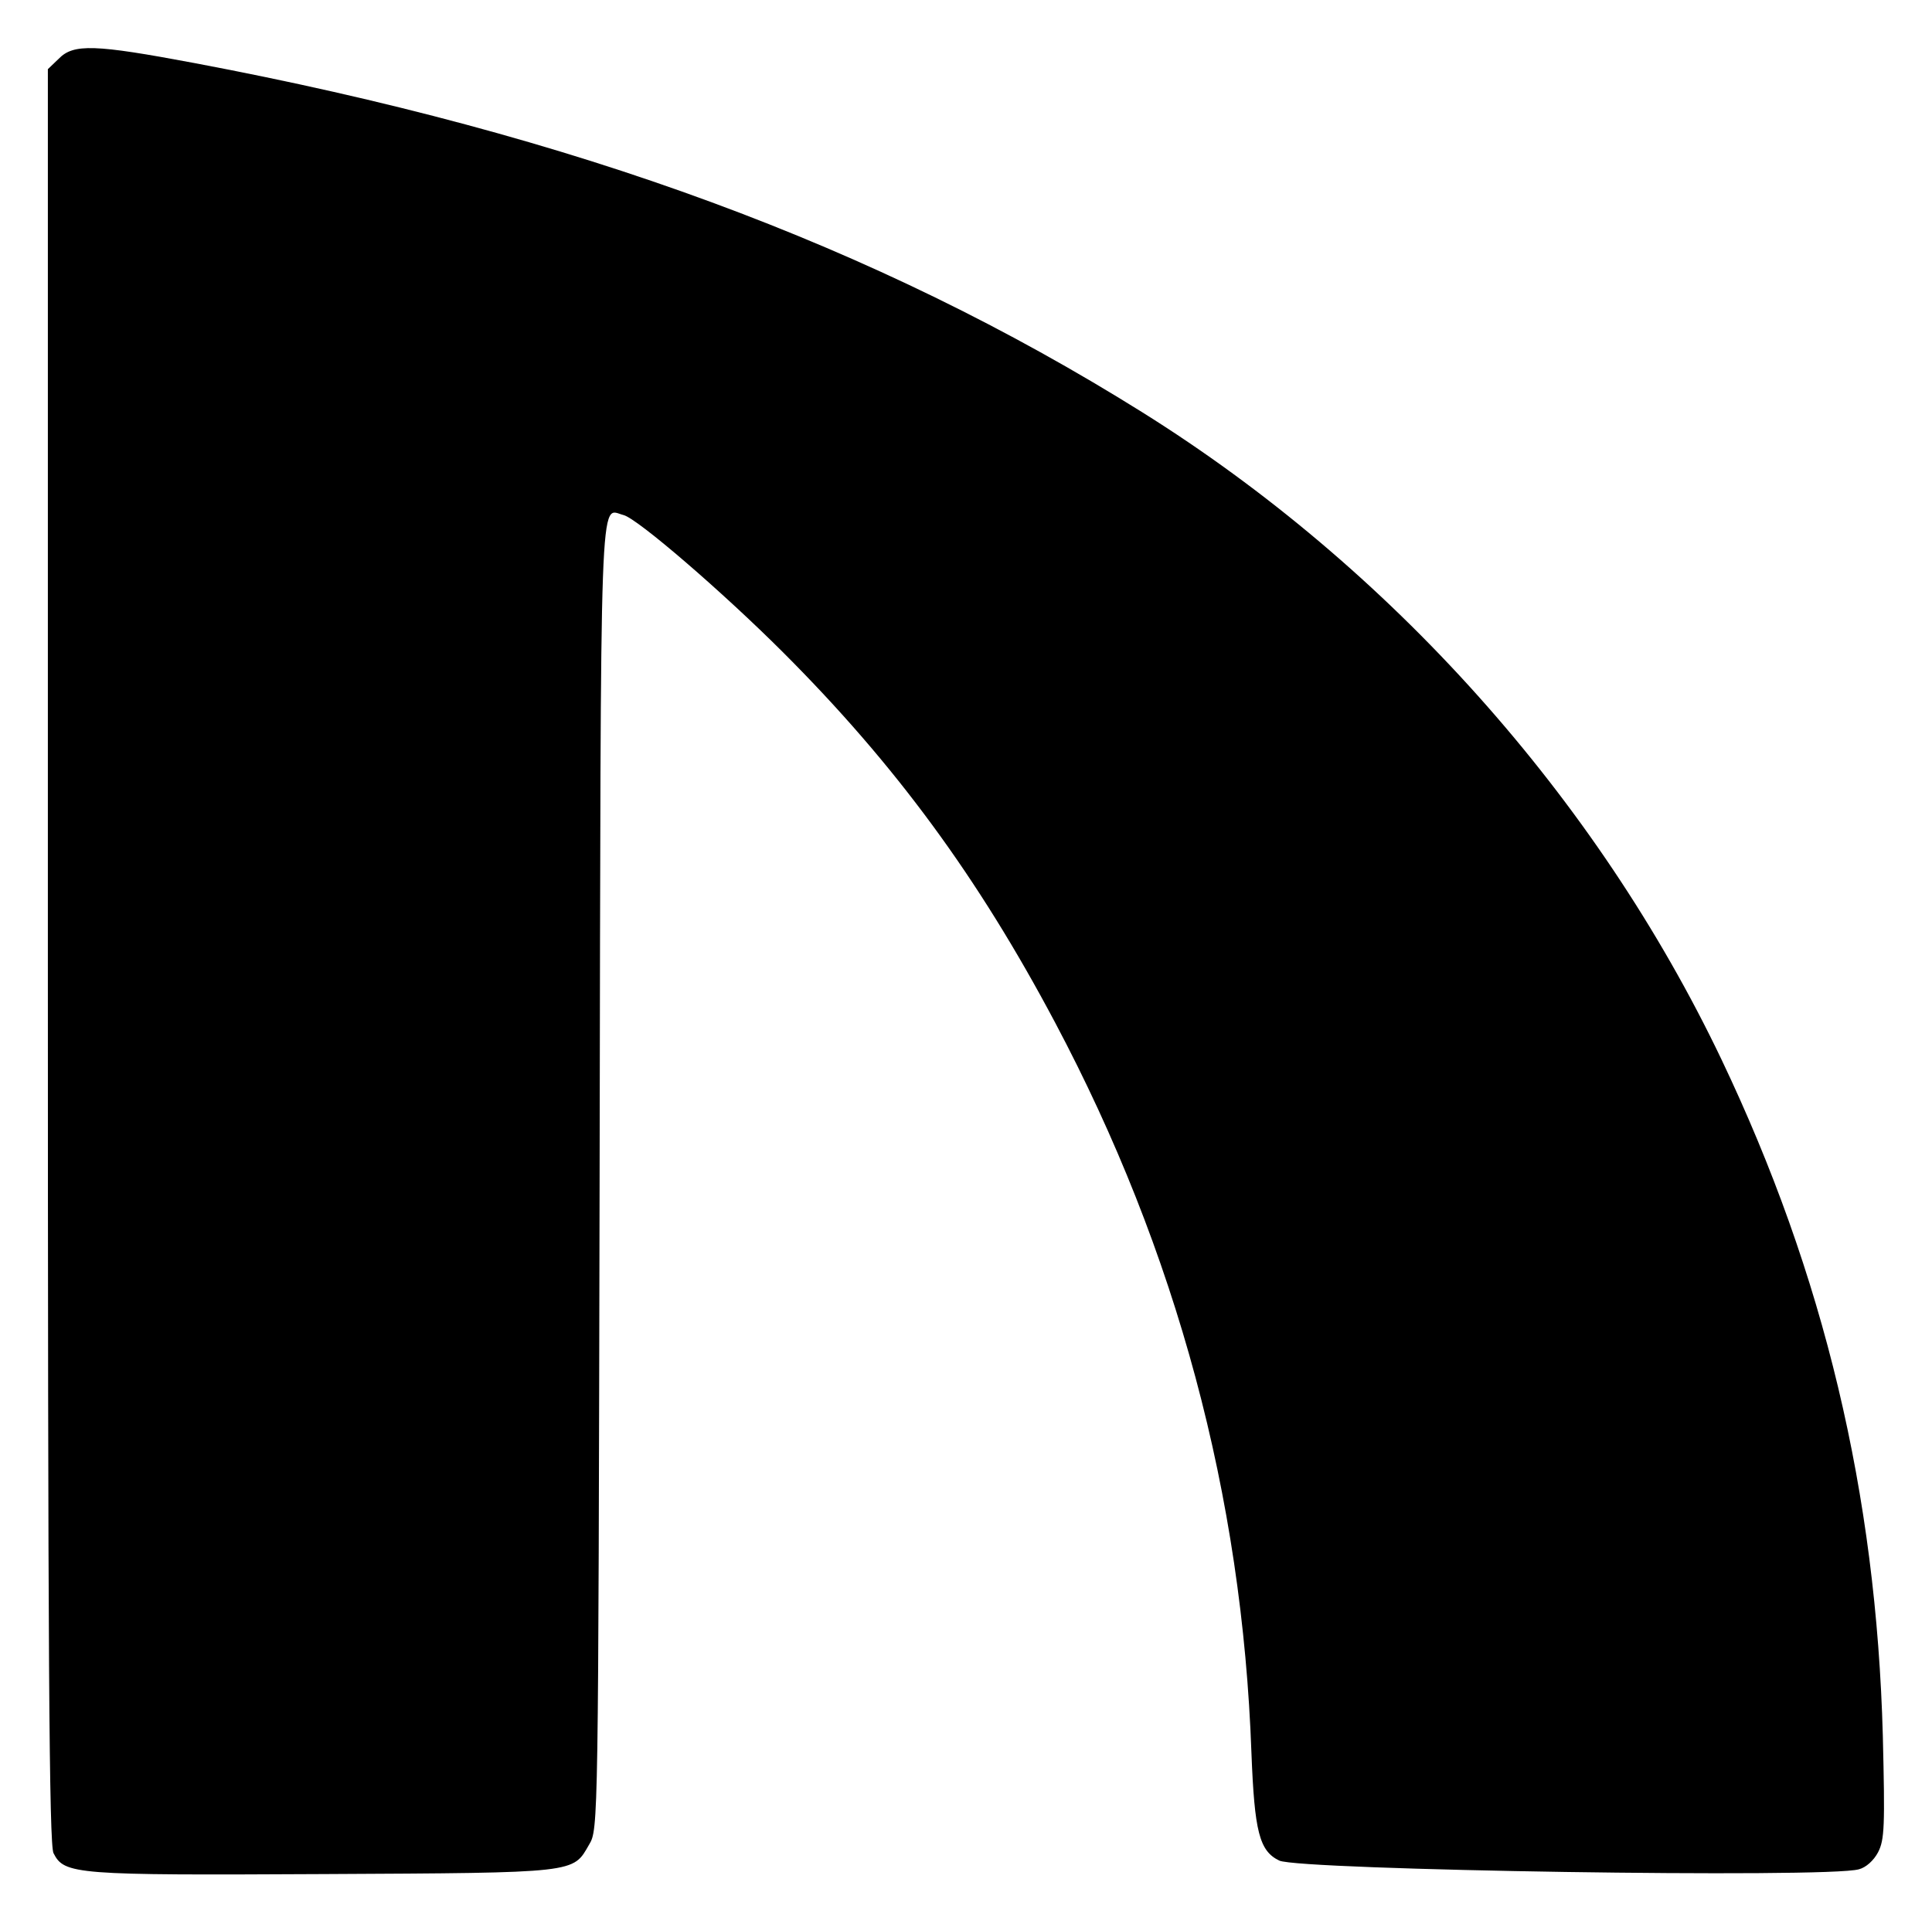 <?xml version="1.0" standalone="no"?>
<!DOCTYPE svg PUBLIC "-//W3C//DTD SVG 20010904//EN"
 "http://www.w3.org/TR/2001/REC-SVG-20010904/DTD/svg10.dtd">
<svg version="1.0" xmlns="http://www.w3.org/2000/svg"
 width="444pt" height="442pt" viewBox="0 0 444 442"
 preserveAspectRatio="xMidYMid meet">

<g transform="translate(0,442) scale(0.1,-0.1)"
fill="#000000" stroke="none">
<path d="M135 4285 l-25 -24 0 -2038 c0 -1622 3 -2043 13 -2063 25 -49 48 -51
621 -48 587 3 572 2 610 68 21 35 21 43 24 1536 3 1628 -1 1534 55 1520 32 -8
229 -178 367 -316 258 -258 448 -517 625 -851 279 -526 430 -1087 451 -1679 7
-180 18 -225 64 -247 47 -22 1260 -41 1332 -20 16 4 34 20 44 39 15 29 16 60
11 268 -15 556 -135 1060 -371 1555 -287 601 -761 1131 -1332 1488 -611 382
-1302 637 -2177 802 -229 43 -278 45 -312 10z"/>
</g>
</svg>
